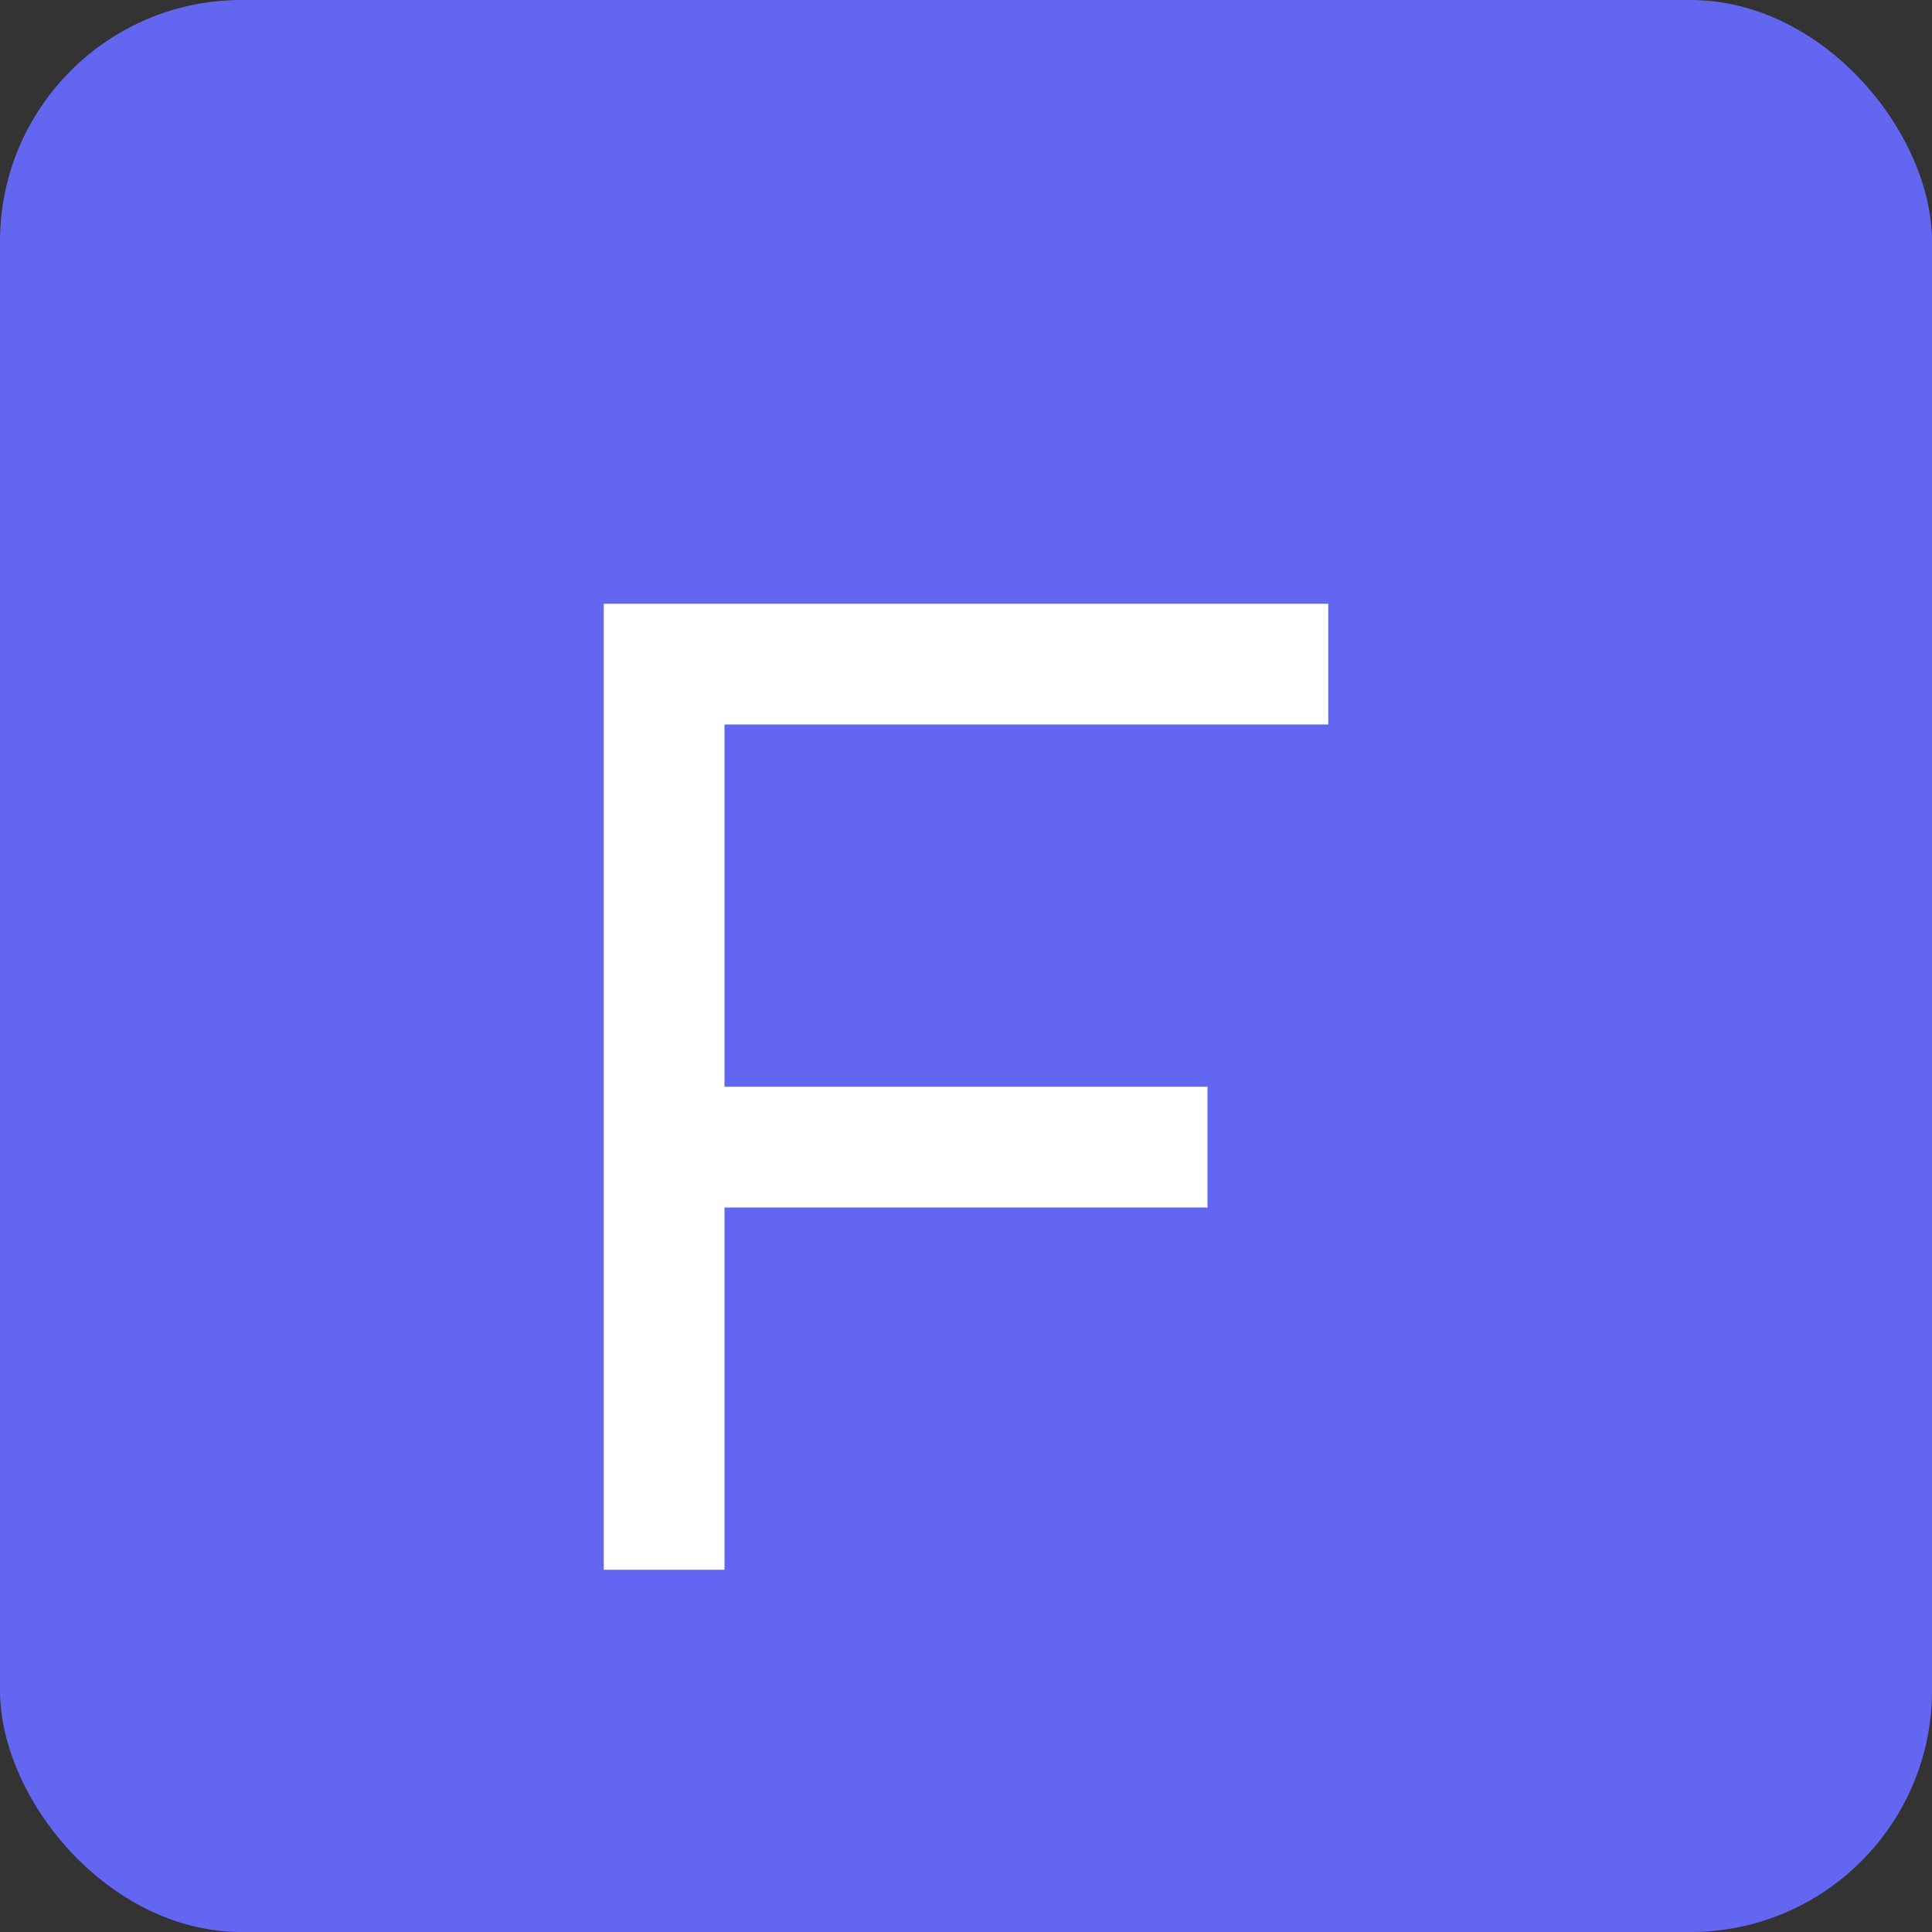<svg xmlns="http://www.w3.org/2000/svg" fill="none" viewBox="0 0 128 128">
  <rect x="0" y="0" width="128" height="128" fill="#333333" stroke="none"/>
  <rect width="128" height="128" rx="16" fill="#6366f1"/>
  <path d="M40 40h48v8H48v24h32v8H48v24h-8V40z" fill="white"/>
</svg>

